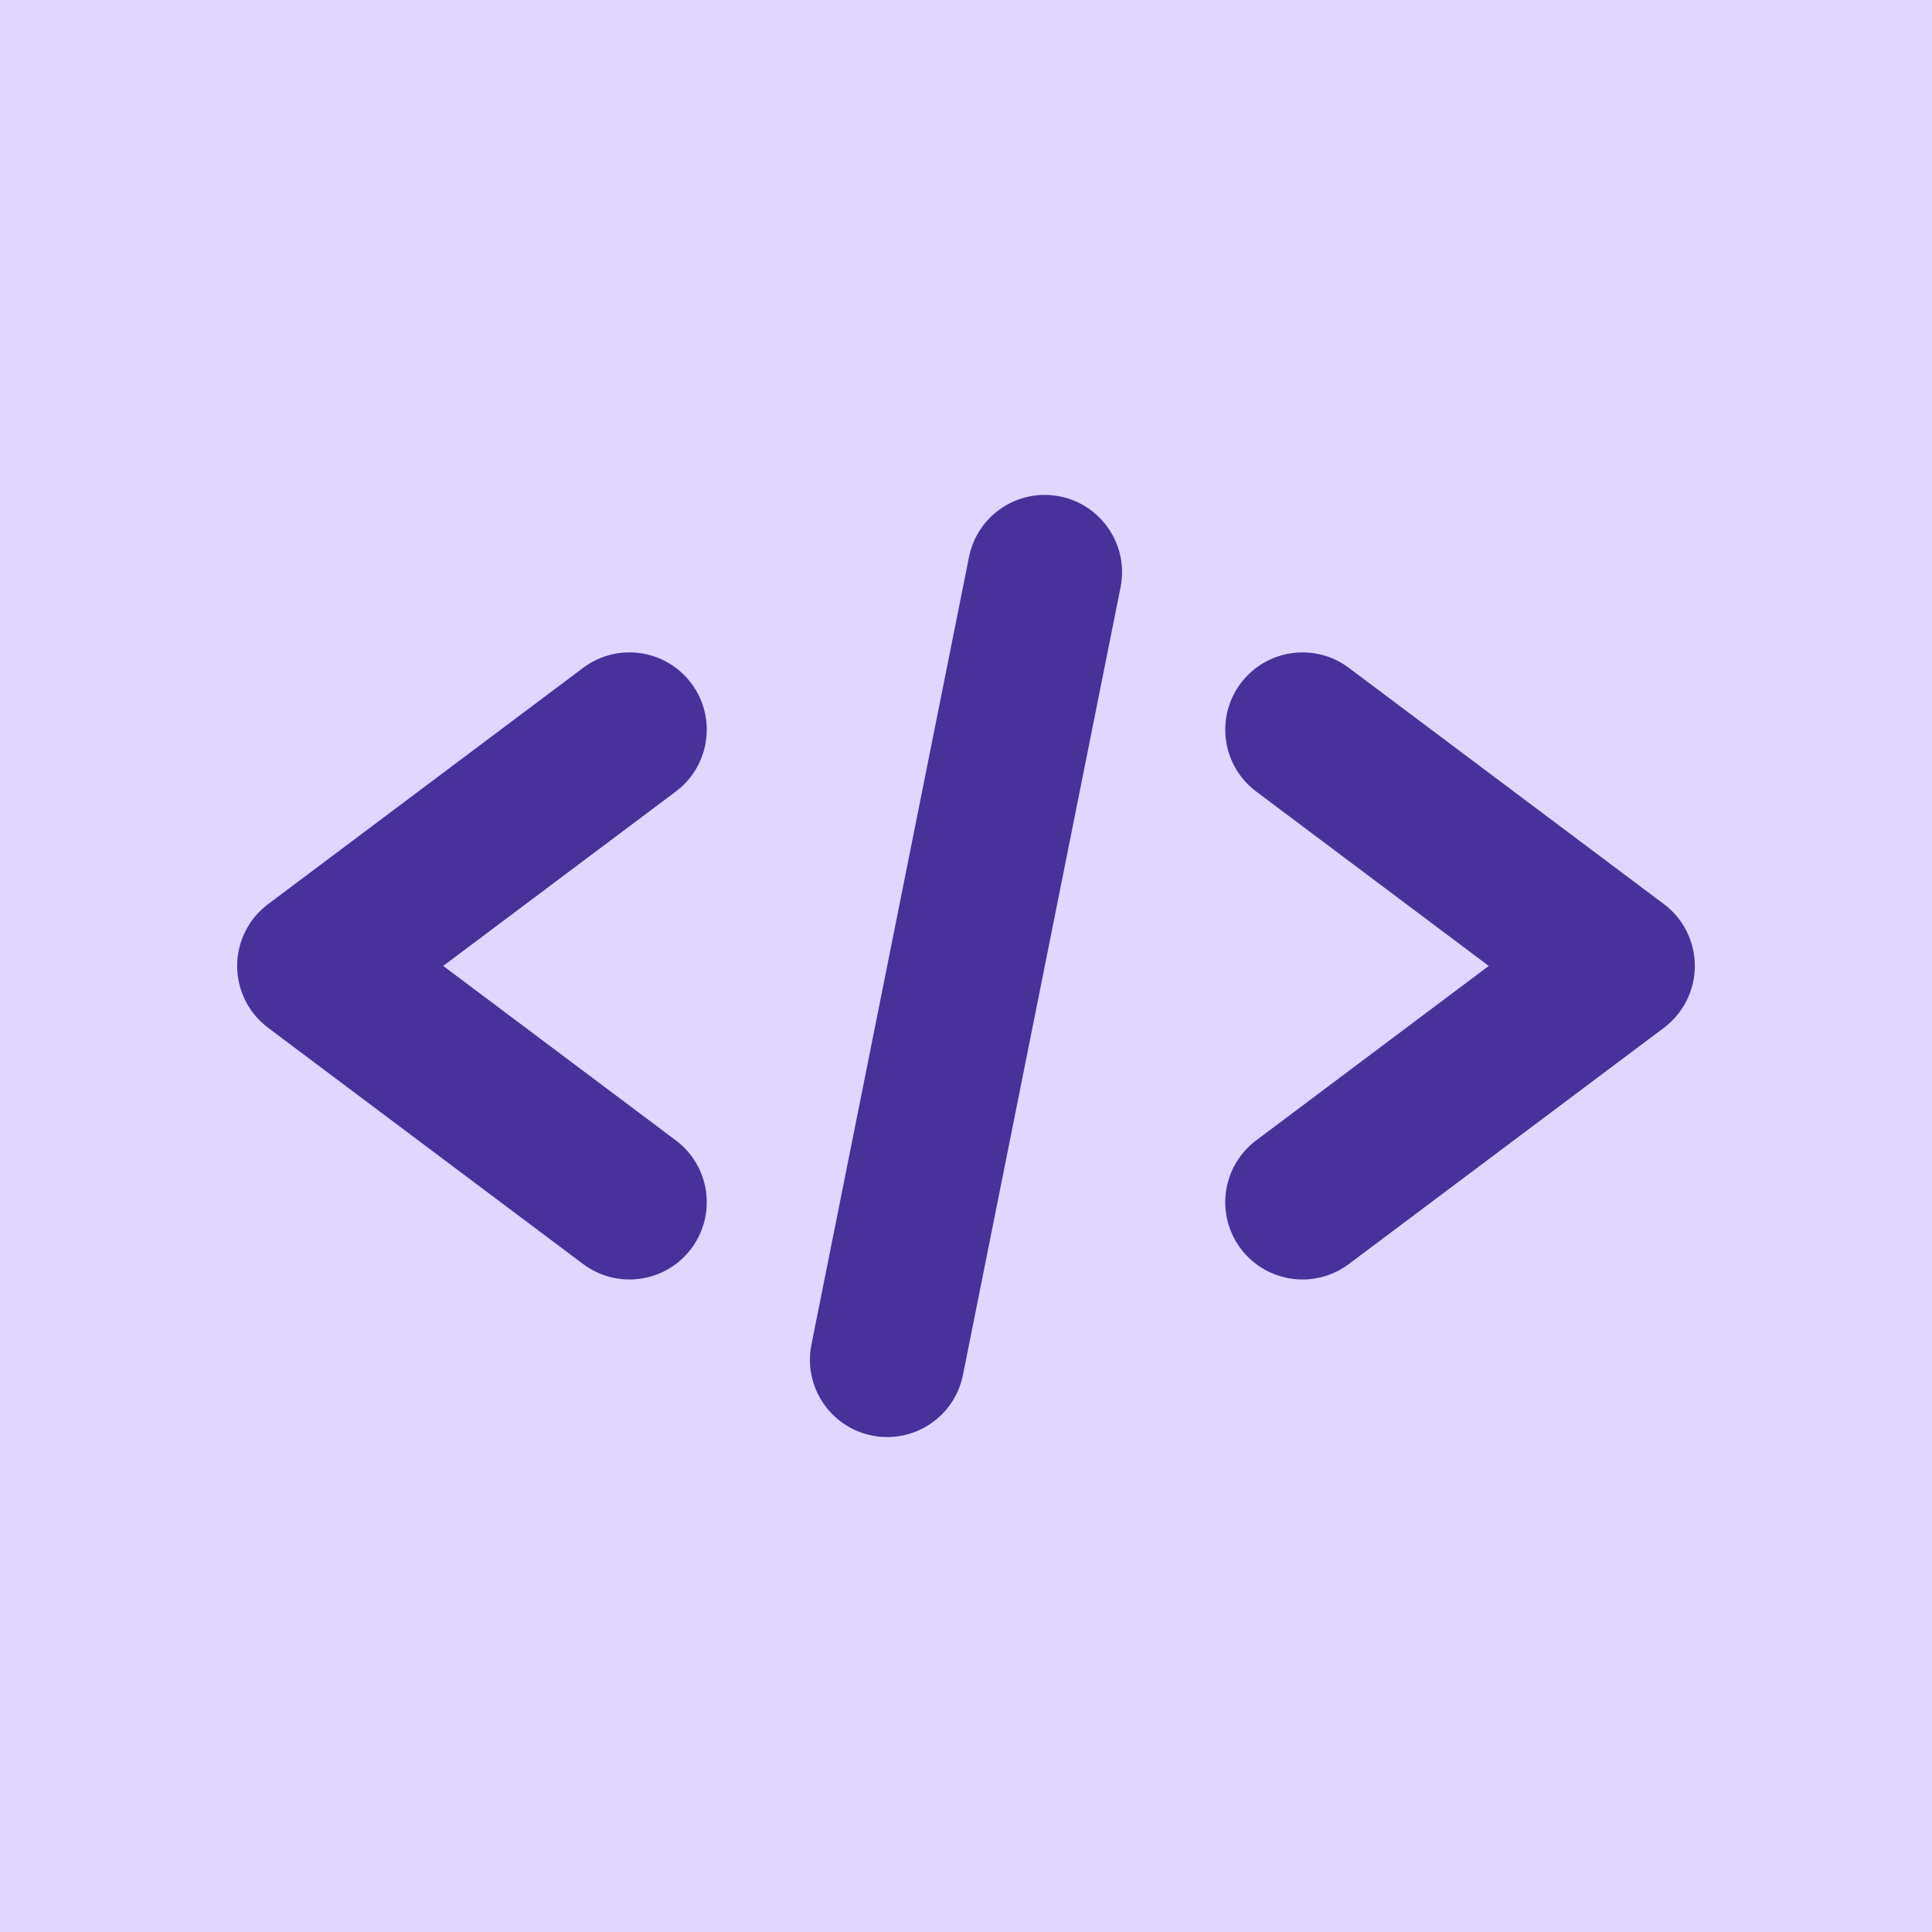 <svg width="100" height="100" viewBox="0 0 100 100" fill="none" xmlns="http://www.w3.org/2000/svg">
<rect width="100" height="100" fill="#E0D6FF"/>
<path d="M50.155 28.831C50.589 26.666 52.696 25.261 54.862 25.695C57.028 26.128 58.433 28.236 57.999 30.402L49.843 71.166C49.41 73.333 47.302 74.737 45.136 74.304C42.97 73.871 41.566 71.763 41.999 69.597L50.155 28.831ZM30.182 34.568C31.95 33.242 34.456 33.601 35.782 35.368C37.107 37.136 36.749 39.643 34.982 40.968L22.941 49.996L34.982 59.026C36.749 60.351 37.107 62.859 35.782 64.626C34.456 66.393 31.949 66.751 30.182 65.426L13.876 53.197C12.868 52.441 12.275 51.256 12.275 49.997C12.275 48.738 12.868 47.553 13.876 46.797L30.182 34.568ZM64.218 35.368C65.544 33.601 68.05 33.243 69.818 34.568L86.126 46.797C87.133 47.553 87.725 48.739 87.725 49.997C87.725 51.256 87.132 52.441 86.126 53.197L69.818 65.426C68.051 66.751 65.544 66.393 64.218 64.626C62.893 62.859 63.252 60.351 65.019 59.026L77.058 49.996L65.019 40.968C63.252 39.643 62.893 37.136 64.218 35.368Z" fill="#49319C"/>
</svg>
